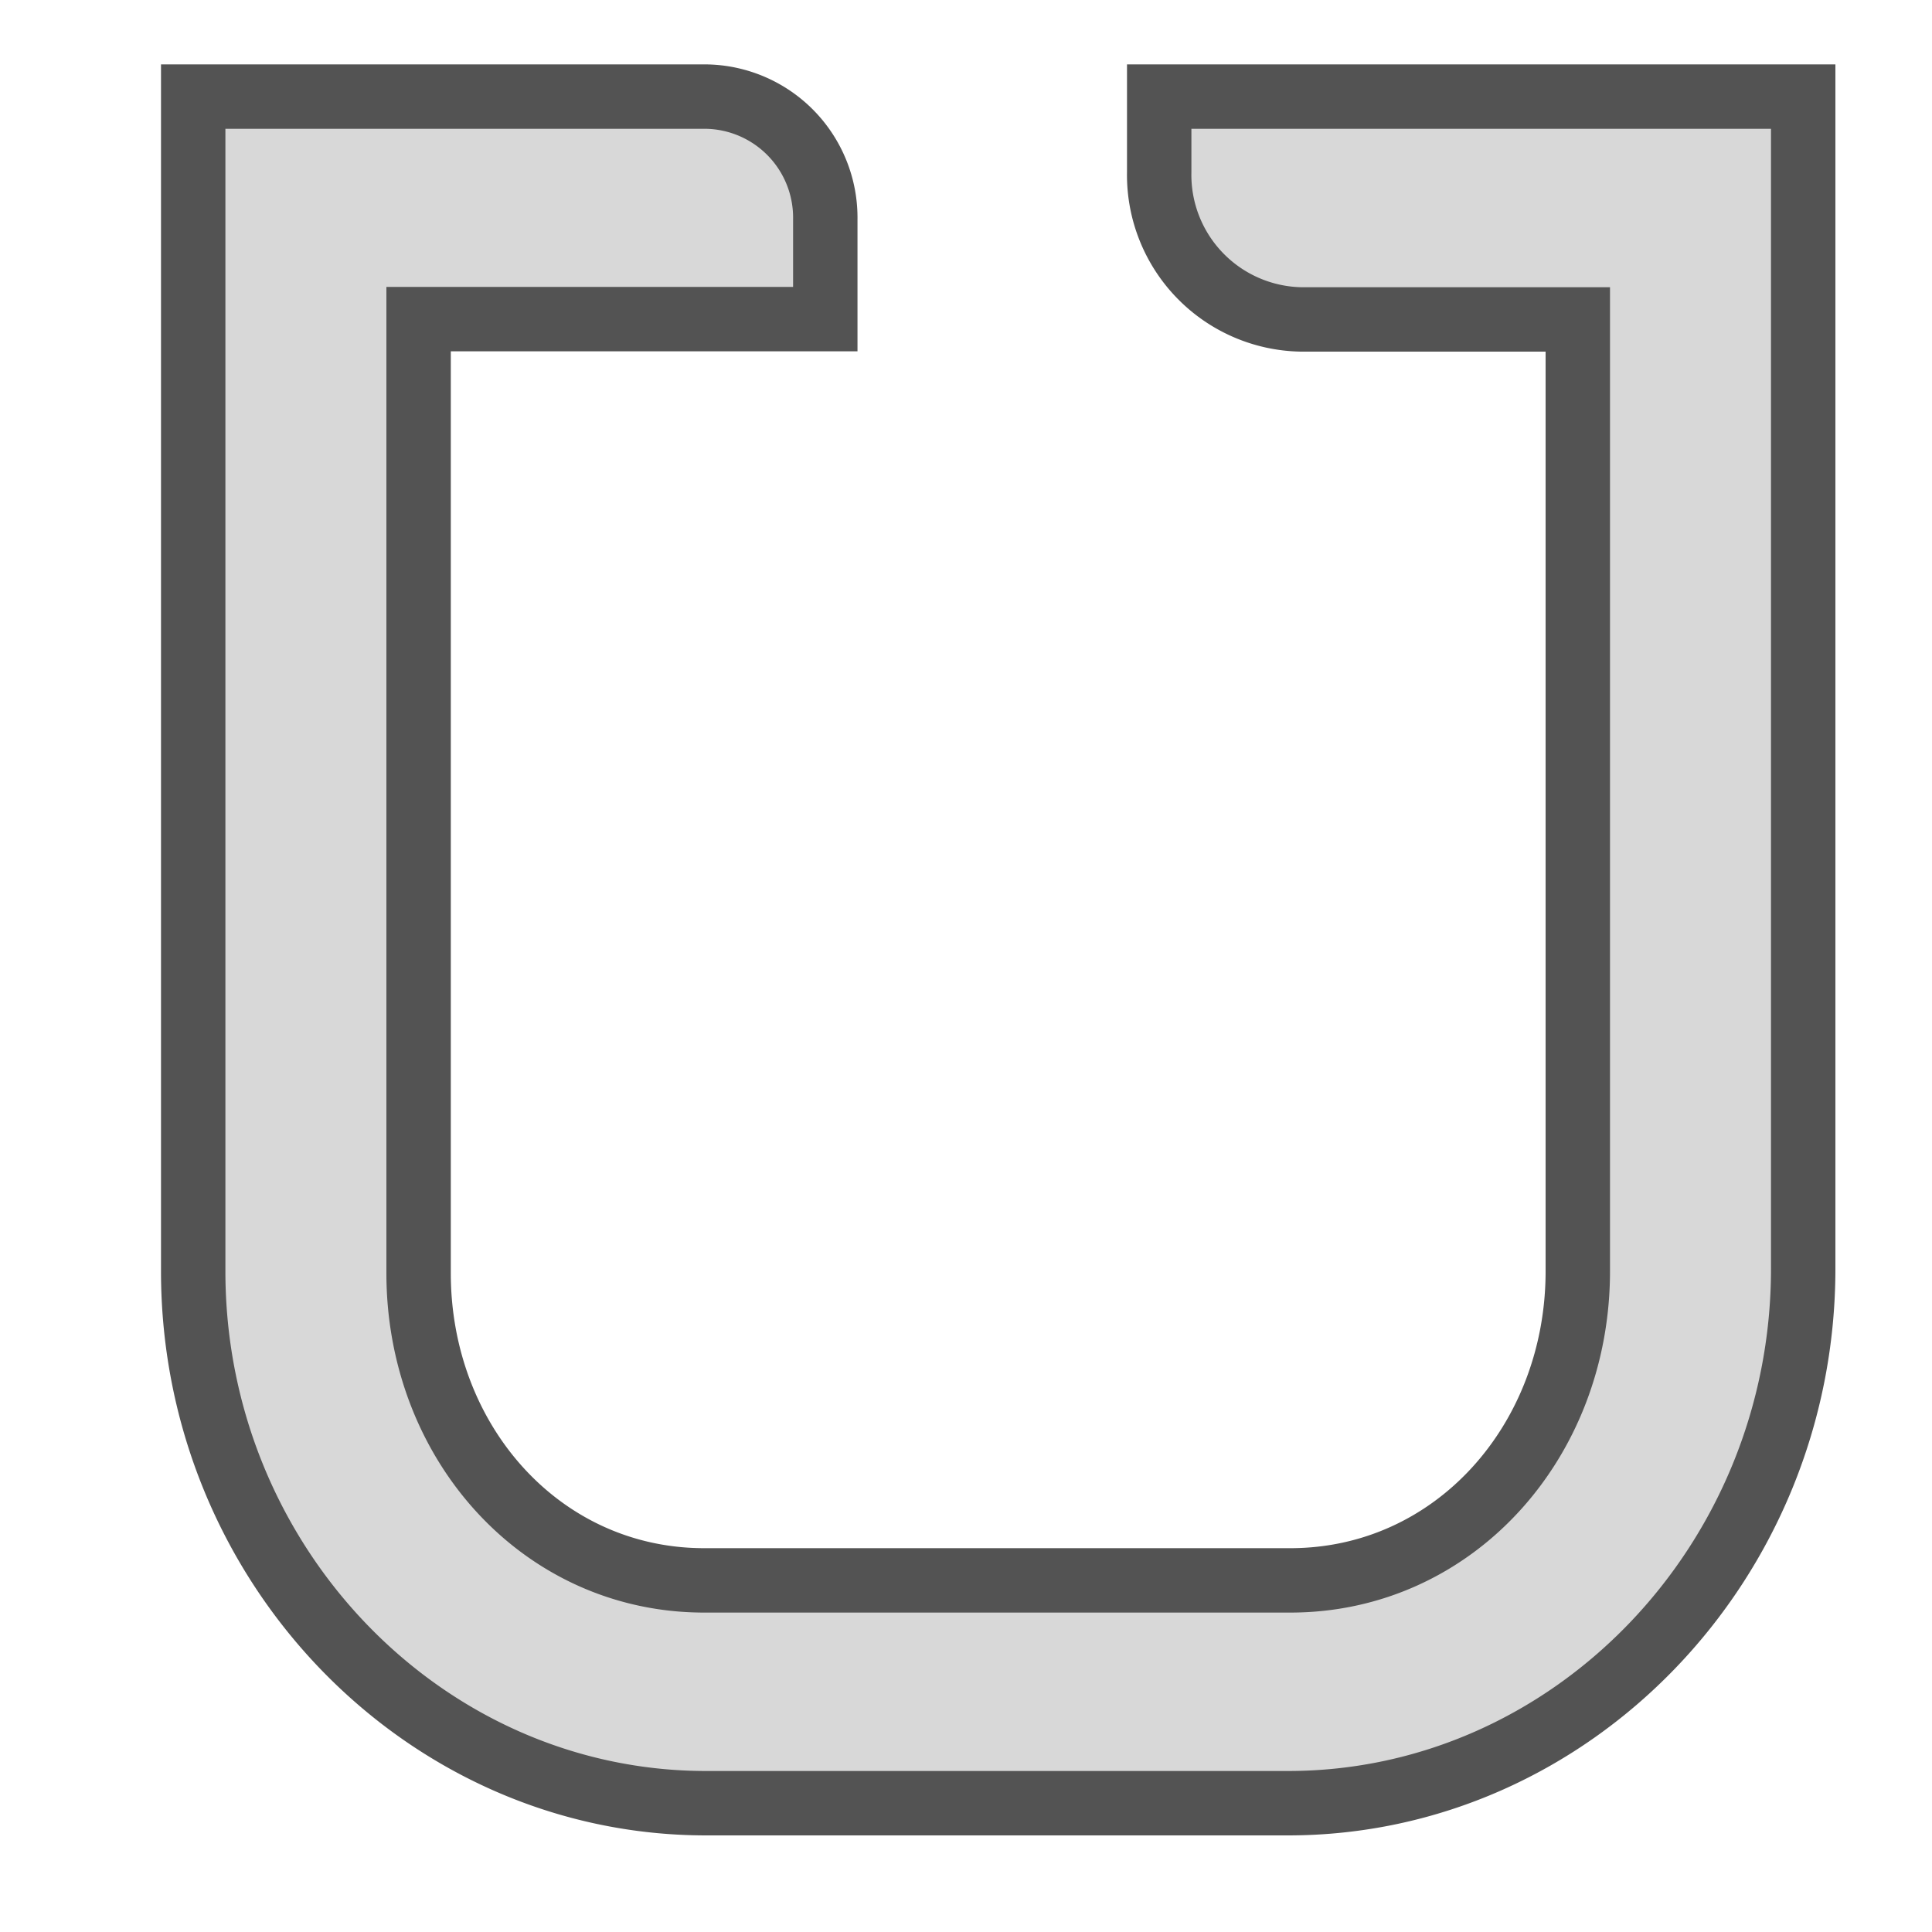 <?xml version="1.0" ?><svg data-name="Layer 1" id="Layer_1" viewBox="0 0 60 60" xmlns="http://www.w3.org/2000/svg" xmlns:xlink="http://www.w3.org/1999/xlink"><defs><style>.cls-1,.cls-4{fill:none;}.cls-1{clip-rule:evenodd;}.cls-2{clip-path:url(#clip-path);}.cls-3{fill:#d8d8d8;}.cls-4{stroke:#535353;stroke-miterlimit:10;stroke-width:2px;}</style><clipPath id="clip-path"><path class="cls-1" d="M40,56c8.8,0,16-7.47,16-16.6V3H36V5.34A4.49,4.49,0,0,0,40.4,9.91H49V39.48c0,5.28-3.84,9.6-8.93,9.6H21.87c-5.06,0-8.87-4.29-8.87-9.54V9.91H25.63V6.82A3.76,3.76,0,0,0,21.94,3H6V39.48C6,48.57,13.17,56,21.93,56H40Z"/></clipPath></defs><title/><g class="cls-2"><rect class="cls-3" height="63" width="60" x="1" y="-2"/></g><path class="cls-4" d="M40,56c8.8,0,16-7.47,16-16.6V3H36V5.35a4.49,4.49,0,0,0,4.4,4.57H49V39.48c0,5.28-3.84,9.6-8.93,9.6H21.87c-5.06,0-8.87-4.29-8.87-9.54V9.91H25.63V6.82A3.76,3.76,0,0,0,21.94,3H6V39.48C6,48.57,13.17,56,21.93,56H40Z"/></svg>